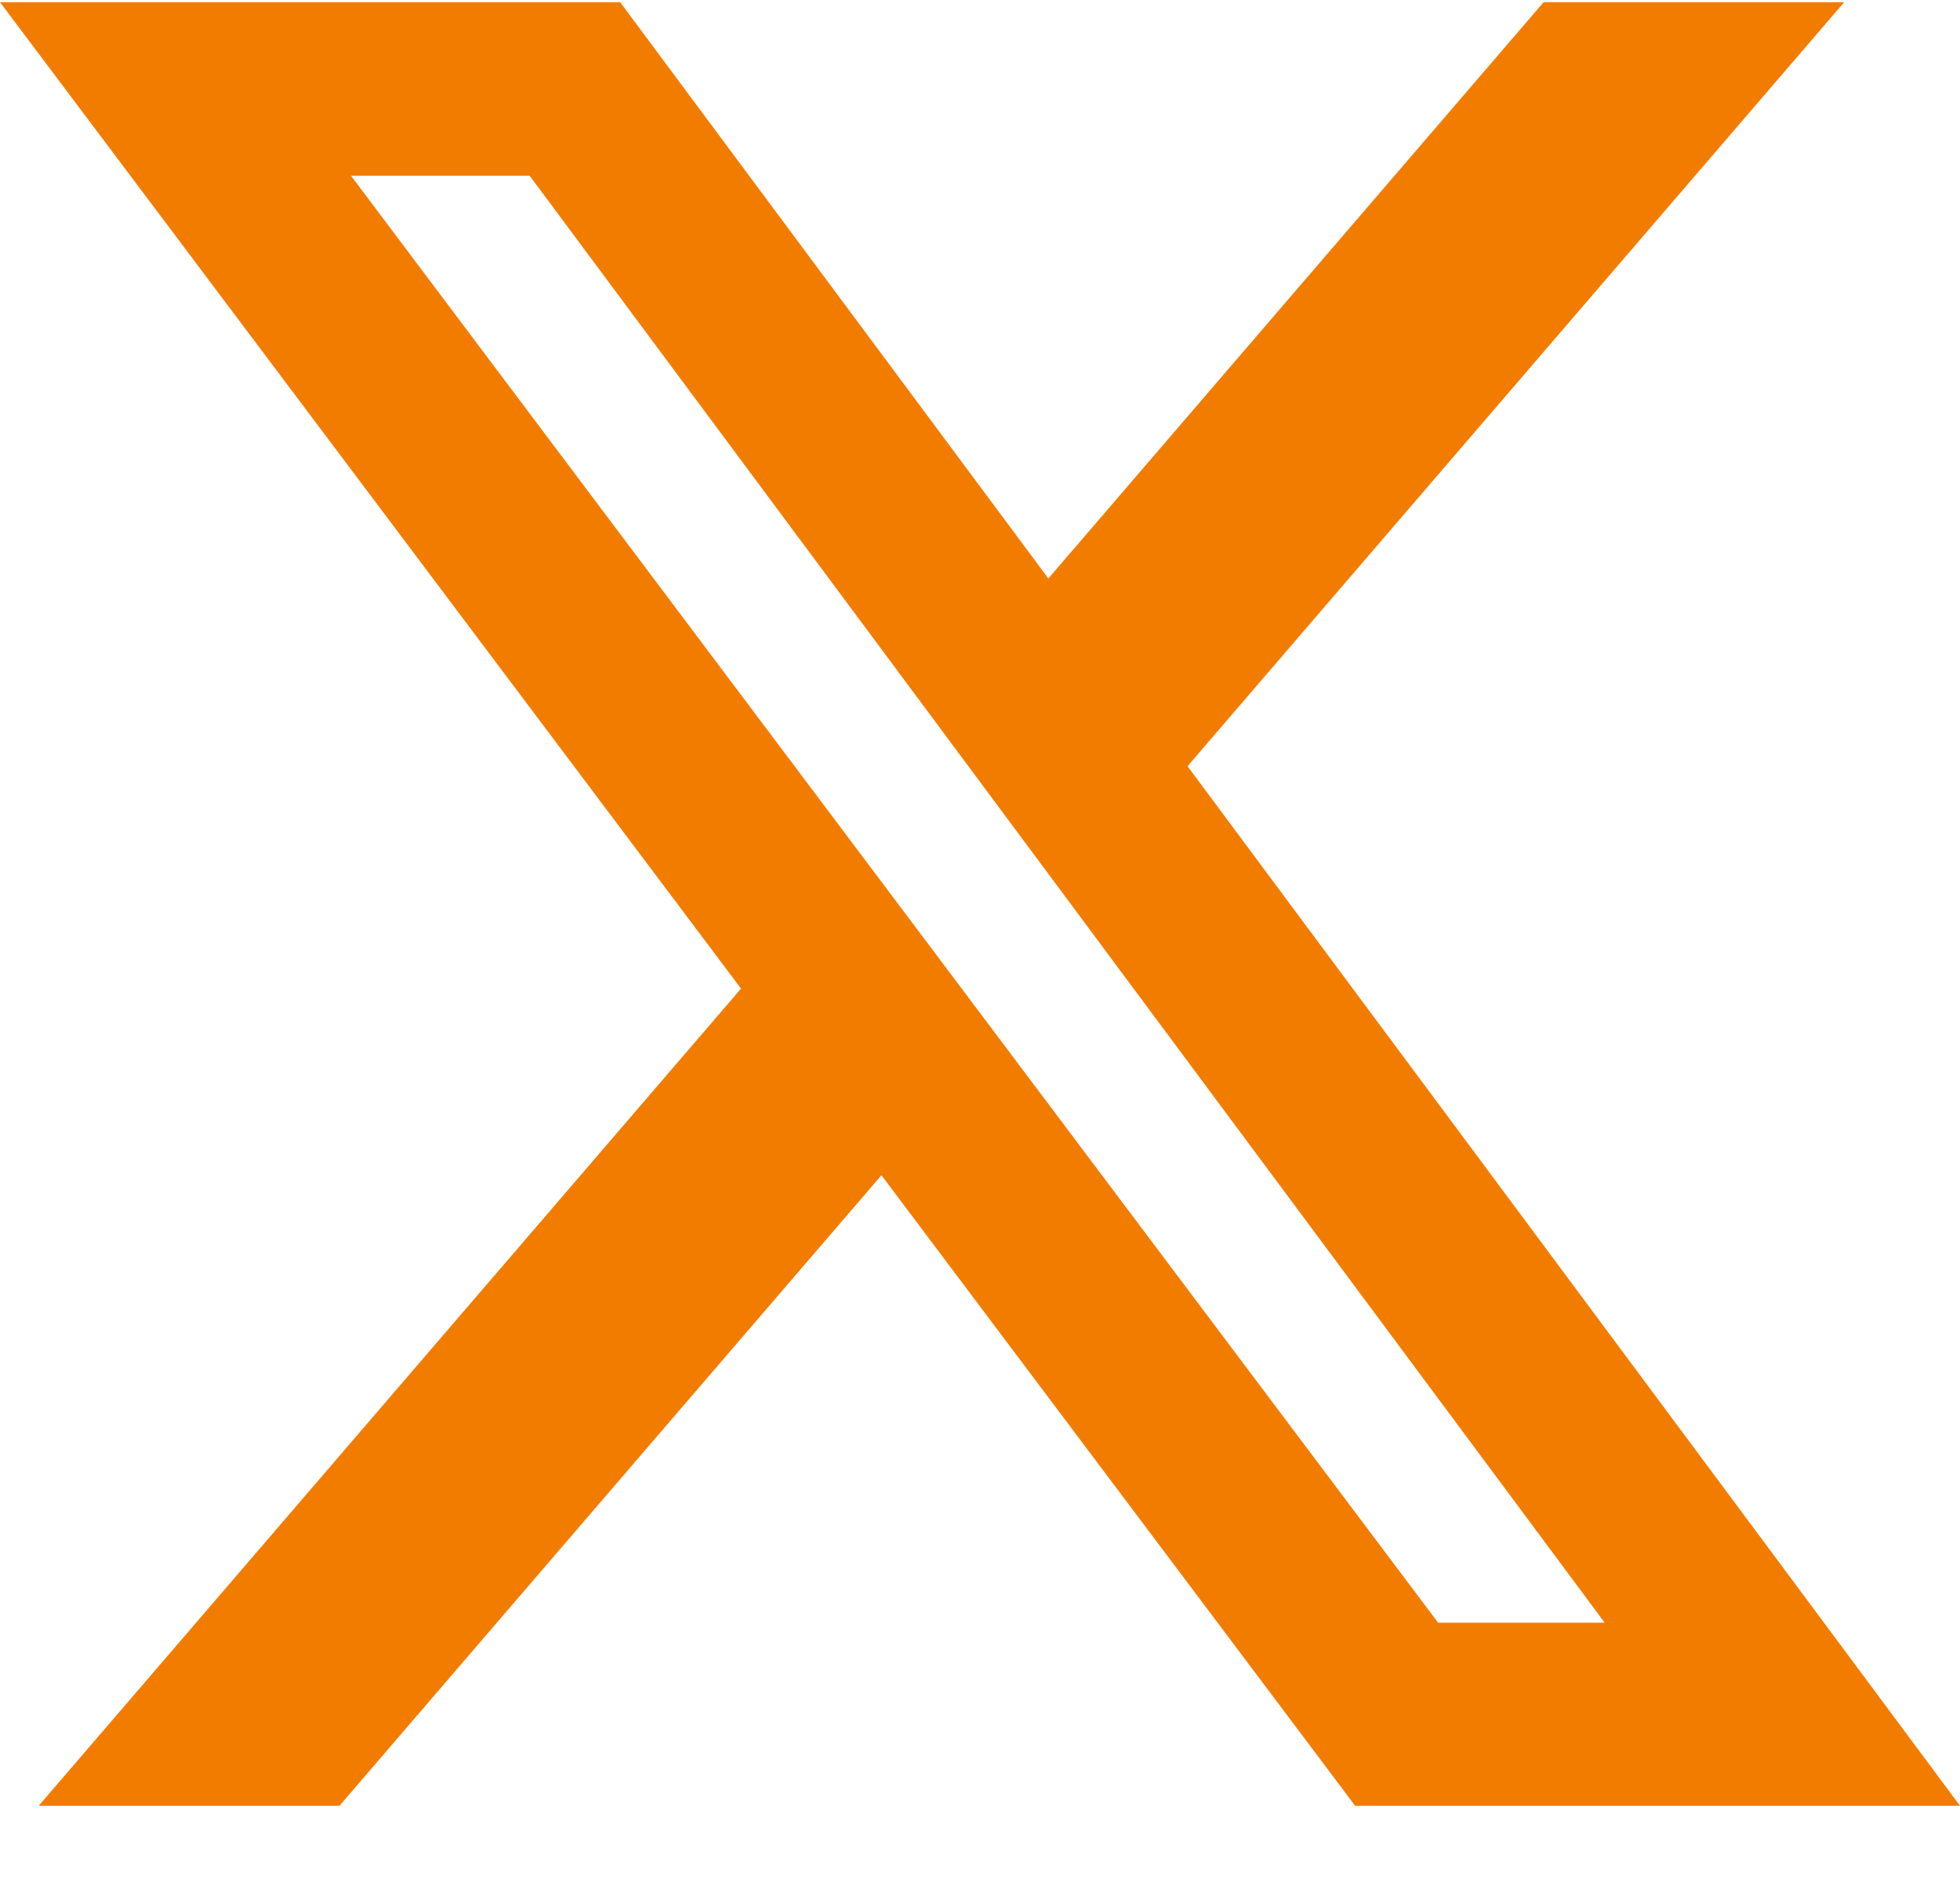 <?xml version="1.0" encoding="UTF-8"?><svg width="25" height="24" viewBox="0 0 25 24" fill="none" xmlns="http://www.w3.org/2000/svg">
<path d="M19.689 0.028H23.523L15.147 9.771L25 23.028H17.285L11.243 14.987L4.33 23.028H0.494L9.452 12.607L0 0.028H7.91L13.372 7.377L19.689 0.028ZM18.343 20.693H20.468L6.756 2.241H4.477L18.343 20.693Z" fill="#F27C00"/>
</svg>